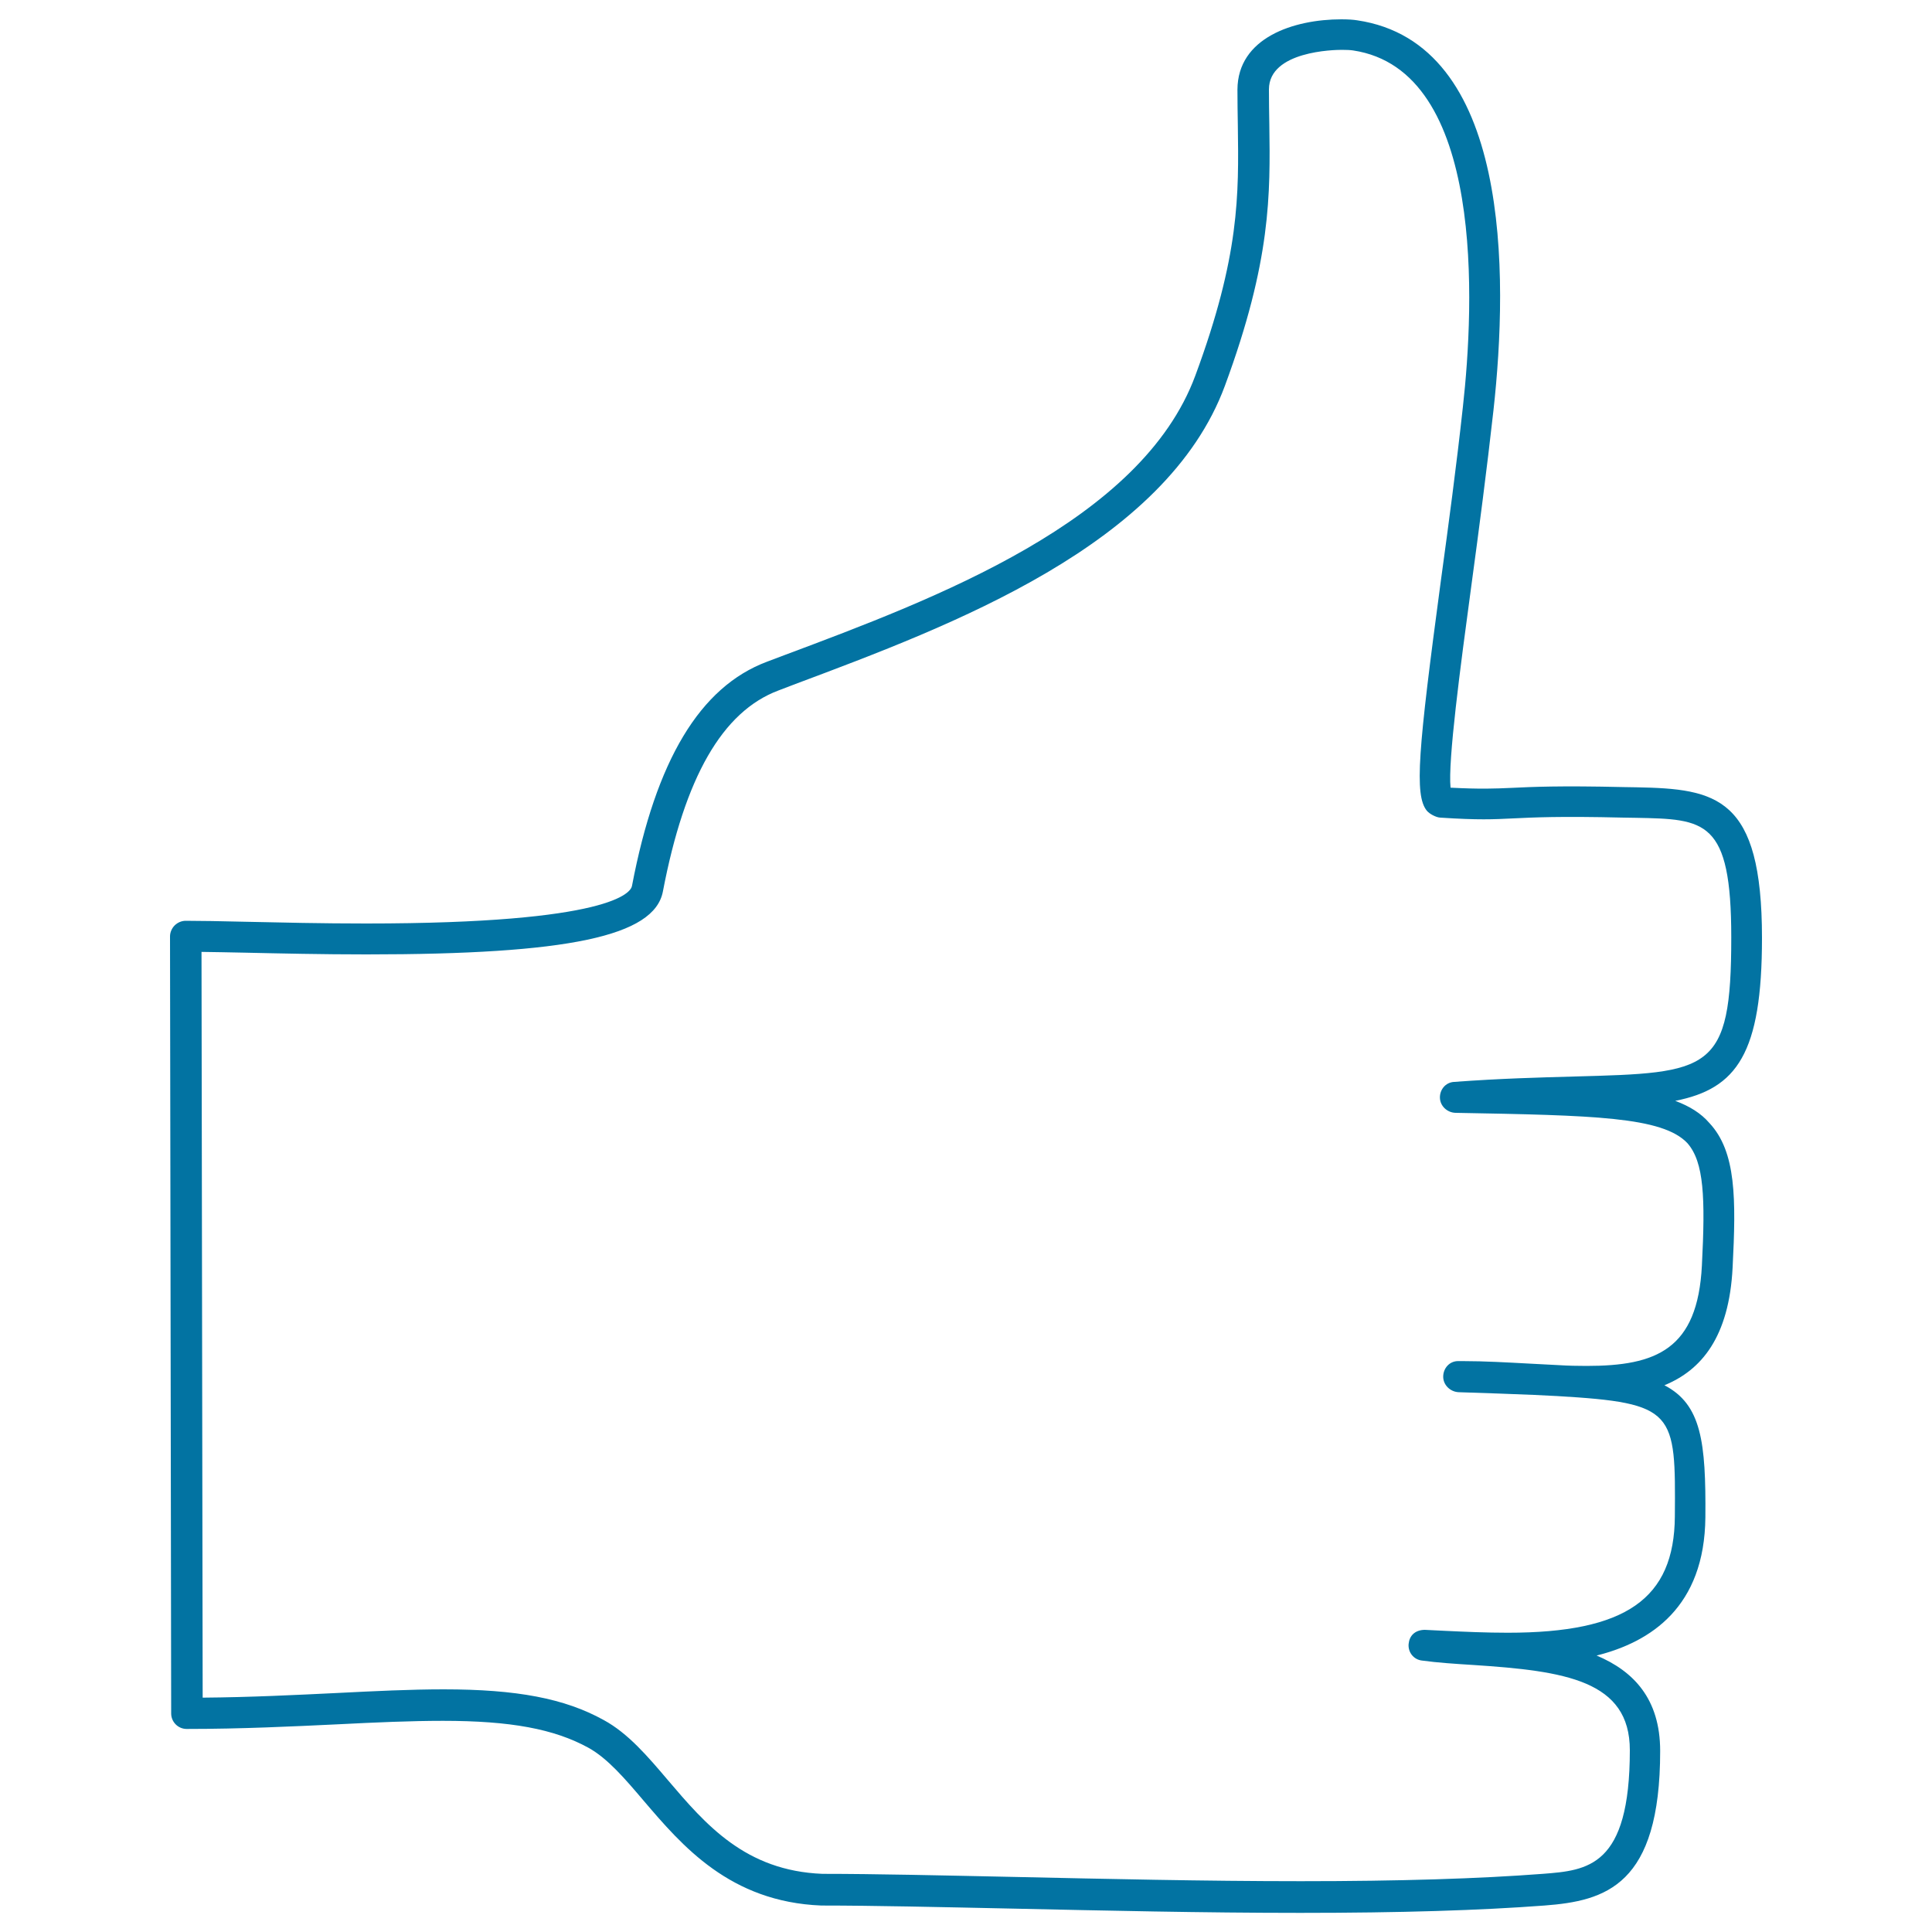 <svg xmlns="http://www.w3.org/2000/svg" viewBox="0 0 1000 1000" style="fill:#0273a2">
<title>Hand With Thumb Up SVG icon</title>
<g><path d="M867.1,569.8c31.9-6.3,44.9-24.5,44.9-84.3c0-73.2-23.5-77.2-65-78l-6.2-0.1c-34-0.8-47.8-0.1-58.4,0.4c-9.1,0.4-15.8,0.7-31.6-0.1c-1.4-13.8,5-62,10.8-104.8c3.9-28.7,8-60,11.4-90.4c7.8-70.4,9-190.3-70.6-202c-1.8-0.3-4.6-0.5-8.1-0.5c-24.7,0-53.7,9.5-53.8,36.4c0,6.4,0.1,12.5,0.2,18.5c0.5,36.1,1,67.3-22,129.5C590.8,269.9,484,309.9,406,339.1l-9,3.4c-34.7,13-57.5,51-69.9,116.1c-0.6,3.2-10.2,19.4-137.6,19.4c-22.7,0-44.6-0.5-62.5-0.9c-12.6-0.3-23.2-0.5-30.9-0.5c-2.1,0-4.2,0.9-5.7,2.4c-1.5,1.5-2.4,3.6-2.4,5.7l0.6,402.2c0,4.4,3.6,8,8,8c28.5,0,54.9-1.3,78.2-2.4c19.7-1,37.8-1.8,54.5-1.8c35,0,57.5,4.2,75.2,13.9c10,5.5,19.1,16.2,28.7,27.5c19.9,23.3,44.6,52.3,91.9,54.2c27.1,0,61.5,0.8,99.5,1.6c46.2,1,98.4,2.2,148.4,2.2c51.9,0,93.2-1.3,126.4-3.8c31.6-2.4,59.9-10.3,59.9-80c0-27.1-13.9-41.4-32.9-49.4c28-7,55.9-25.1,56.3-71.6c0.3-38.9-2-58.3-21.2-68.3c19.1-7.8,33.5-24.9,35.3-61c1.8-35.4,1.9-59.8-12-74.7C880.4,576.2,874.6,572.6,867.1,569.8z M880.9,655c-2.2,43.5-23.6,52-59.7,52c-4.7,0-9.5-0.1-14.3-0.4l-15.3-0.8c-11.3-0.6-23-1.3-34.7-1.3c0,0-2.1,0-2.2,0c-4.4,0-7.6,3.6-7.7,7.9c-0.1,4.4,3.6,8,8,8.2c14.7,0.5,27.7,0.9,38.9,1.4l12.1,0.6c61.3,3.6,61.3,8,60.9,62.3c-0.3,42.7-25.4,60.2-86.5,60.2c-11.2,0-22.3-0.5-32.9-1l-10.1-0.5c-5.1,0.1-7.9,3.1-8.3,7.3c-0.4,4.3,2.6,8.1,6.9,8.6c8,1.1,17.1,1.7,26.7,2.3c47.4,3.1,80.9,8,80.9,44.1c0,60.5-21.9,62.2-45.1,64c-32.8,2.5-73.8,3.8-125.2,3.8c-49.8,0-102-1.2-148.1-2.2c-37.9-0.8-72.4-1.6-99.2-1.6c-0.1,0-0.2,0-0.3,0c-40-1.6-60.4-25.5-80-48.5c-10.6-12.5-20.7-24.3-33.2-31.1c-20.2-11.2-45-15.9-82.9-15.9c-17,0-35.6,0.9-55.3,1.9c-20.9,1-44.4,2.2-69.4,2.4l-0.6-386c6.4,0.1,14,0.2,22.5,0.4c18,0.4,40,0.9,62.9,0.9c104.5,0,148.9-9.4,153.4-32.5c11.3-59.2,30.8-93.2,59.8-104.1l8.9-3.4c80.9-30.3,191.7-71.8,222.2-154.3c24-65,23.5-99.1,23-135.3c-0.1-5.9-0.2-12-0.2-18.2c0.1-19.8,33.9-20.4,37.7-20.4c2.5,0,4.5,0.1,5.8,0.3c68.7,10.2,62.7,132.3,56.9,184.4c-3.3,30.3-7.5,61.5-11.4,90c-11.8,87.9-13.8,111-7.3,119.1c1.4,1.7,4.8,3.5,7,3.6c19.9,1.3,27.3,0.9,37.7,0.4c10.4-0.5,23.9-1.2,57.3-0.4l6.3,0.1c35.8,0.7,49.3,0.9,49.3,61.9c0,69.8-10.8,70.1-81.3,72c-17.8,0.5-38,1-62.3,2.8c-4.3,0.3-7.3,4-7.2,8.2c0.1,4.3,3.8,7.7,8.1,7.8c71.3,1.3,107.1,2,120,15.7C882,601.5,882.7,619.9,880.9,655z"/></g>
</svg>